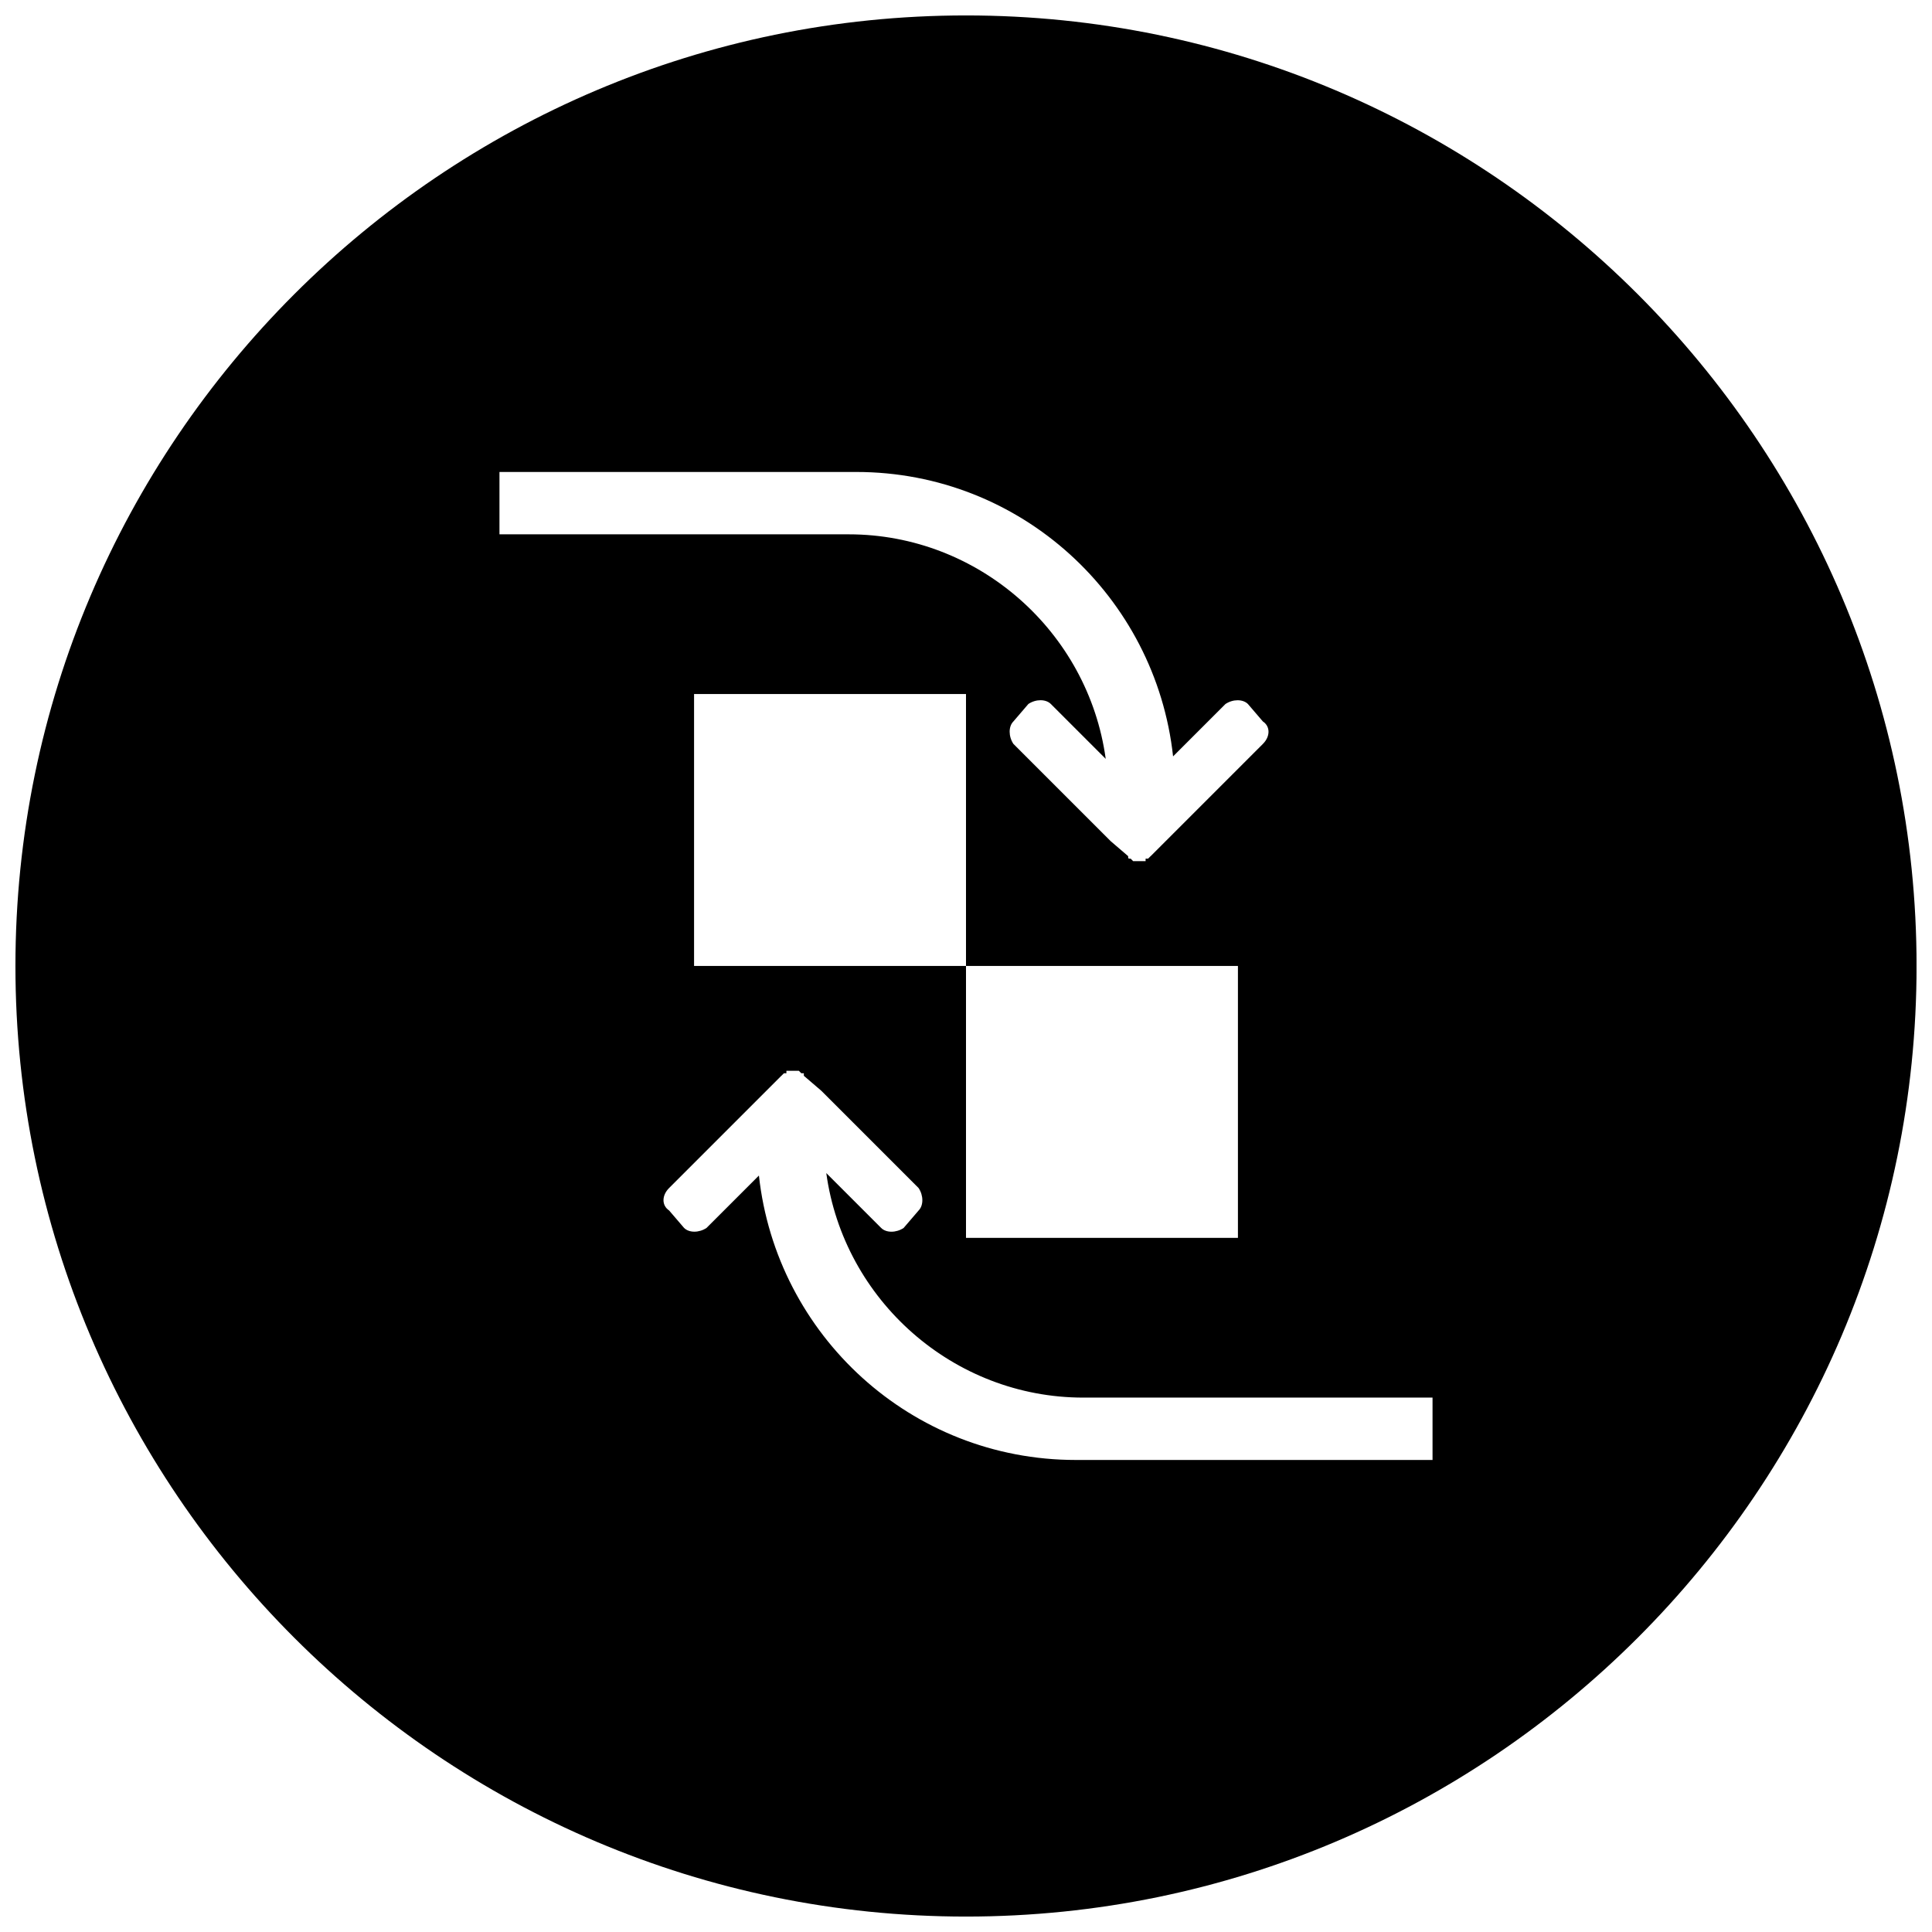 <?xml version="1.0" encoding="UTF-8"?>
<!-- Uploaded to: ICON Repo, www.svgrepo.com, Generator: ICON Repo Mixer Tools -->
<svg width="800px" height="800px" version="1.1" viewBox="144 144 512 512" xmlns="http://www.w3.org/2000/svg">
 <defs>
  <clipPath id="a">
   <path d="m148.09 148.09h503.81v503.81h-503.81z"/>
  </clipPath>
 </defs>
 <g clip-path="url(#a)">
  <path d="m400 148.09c138.84 0 251.91 113.06 251.91 251.91 0 138.84-113.06 251.91-251.91 251.91-138.84 0-251.91-113.06-251.91-251.91 0-138.84 113.06-251.91 251.91-251.91zm48.926 222.81 29.754-29.754c1.984-1.984 1.984-4.629 0-5.949l-3.969-4.629c-1.324-1.324-3.969-1.324-5.949 0l-13.883 13.883c-4.629-42.316-40.332-75.375-83.969-75.375h-94.547v16.527h92.562c34.379 0 63.473 25.785 68.102 59.504l-14.547-14.547c-1.324-1.324-3.969-1.324-5.949 0l-3.969 4.629c-1.324 1.324-1.324 3.969 0 5.949l25.785 25.785 4.629 3.969c0 0.66 0 0.66 0.66 0.66l0.66 0.66h3.301v-0.66h0.66l0.66-0.66zm-97.852 58.184-29.754 29.754c-1.984 1.984-1.984 4.629 0 5.949l3.969 4.629c1.324 1.324 3.969 1.324 5.949 0l13.883-13.883c4.629 42.316 40.332 75.375 83.969 75.375h94.547v-16.527h-92.562c-34.379 0-63.473-25.785-68.102-59.504l14.547 14.547c1.324 1.324 3.969 1.324 5.949 0l3.969-4.629c1.324-1.324 1.324-3.969 0-5.949l-25.785-25.785-4.629-3.969v-0.66h-0.66l-0.66-0.66h-3.301v0.66h-0.66l-0.66 0.66zm-23.141-101.16h72.066v72.066h72.066v72.066h-72.066v-72.066h-72.066z" fill-rule="evenodd"/>
 </g>
</svg>